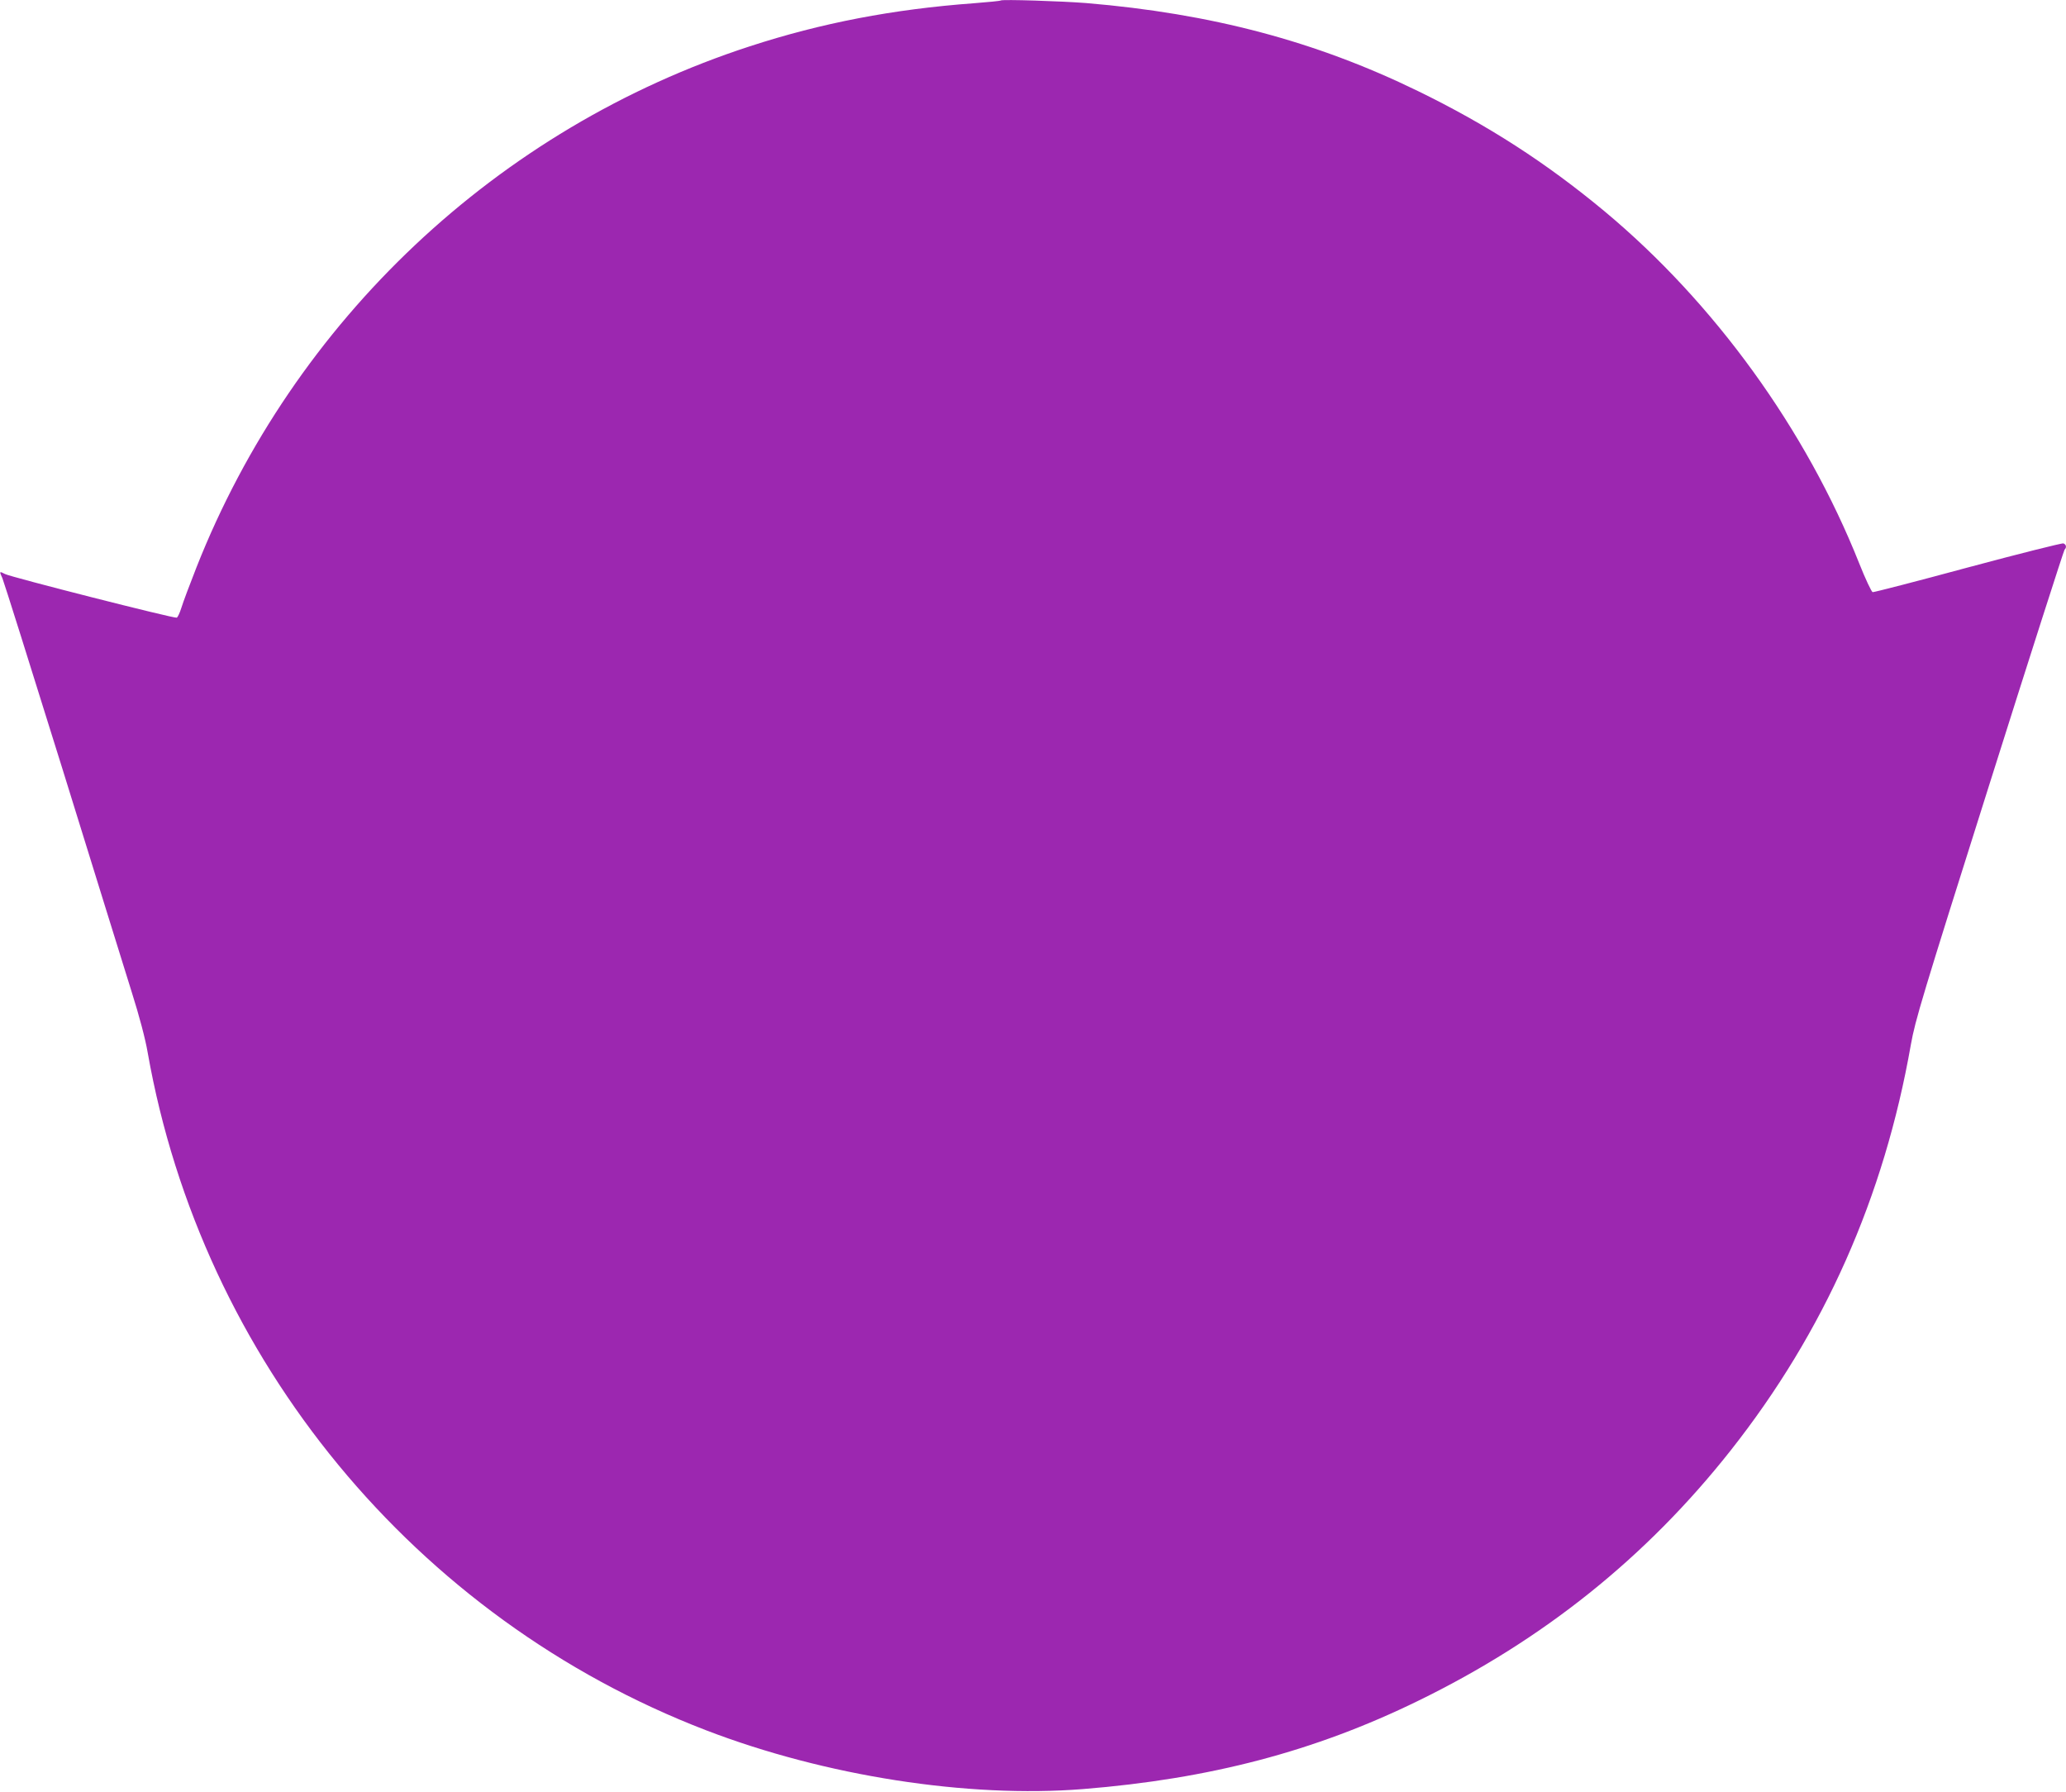 <?xml version="1.0" standalone="no"?>
<!DOCTYPE svg PUBLIC "-//W3C//DTD SVG 20010904//EN"
 "http://www.w3.org/TR/2001/REC-SVG-20010904/DTD/svg10.dtd">
<svg version="1.0" xmlns="http://www.w3.org/2000/svg"
 width="1280pt" height="1110pt" viewBox="0 0 1280 1110"
 preserveAspectRatio="xMidYMid meet">
<g transform="translate(0,1110) scale(0.1,-0.1)"
fill="#9c27b0" stroke="none">
<path d="M6200 11097 c-3 -3 -77 -10 -165 -17 -502 -37 -945 -122 -1390 -267
-1561 -508 -2823 -1696 -3428 -3228 -41 -104 -83 -216 -93 -249 -10 -32 -23
-60 -29 -62 -16 -6 -1026 251 -1063 270 -37 19 -37 18 -17 -26 8 -18 175 -548
371 -1178 195 -630 389 -1253 430 -1385 47 -148 85 -292 99 -375 336 -1902
1657 -3505 3460 -4198 737 -283 1620 -421 2335 -364 785 63 1434 233 2075 546
776 378 1415 890 1937 1551 581 736 951 1569 1117 2515 27 151 67 285 486
1610 251 795 461 1449 466 1455 14 14 11 32 -7 39 -8 3 -275 -64 -592 -149
-317 -86 -582 -154 -590 -153 -7 2 -45 82 -83 178 -330 830 -897 1614 -1579
2182 -360 299 -722 533 -1155 744 -634 309 -1280 480 -2055 545 -152 12 -522
24 -530 16z"/>
</g>
</svg>
